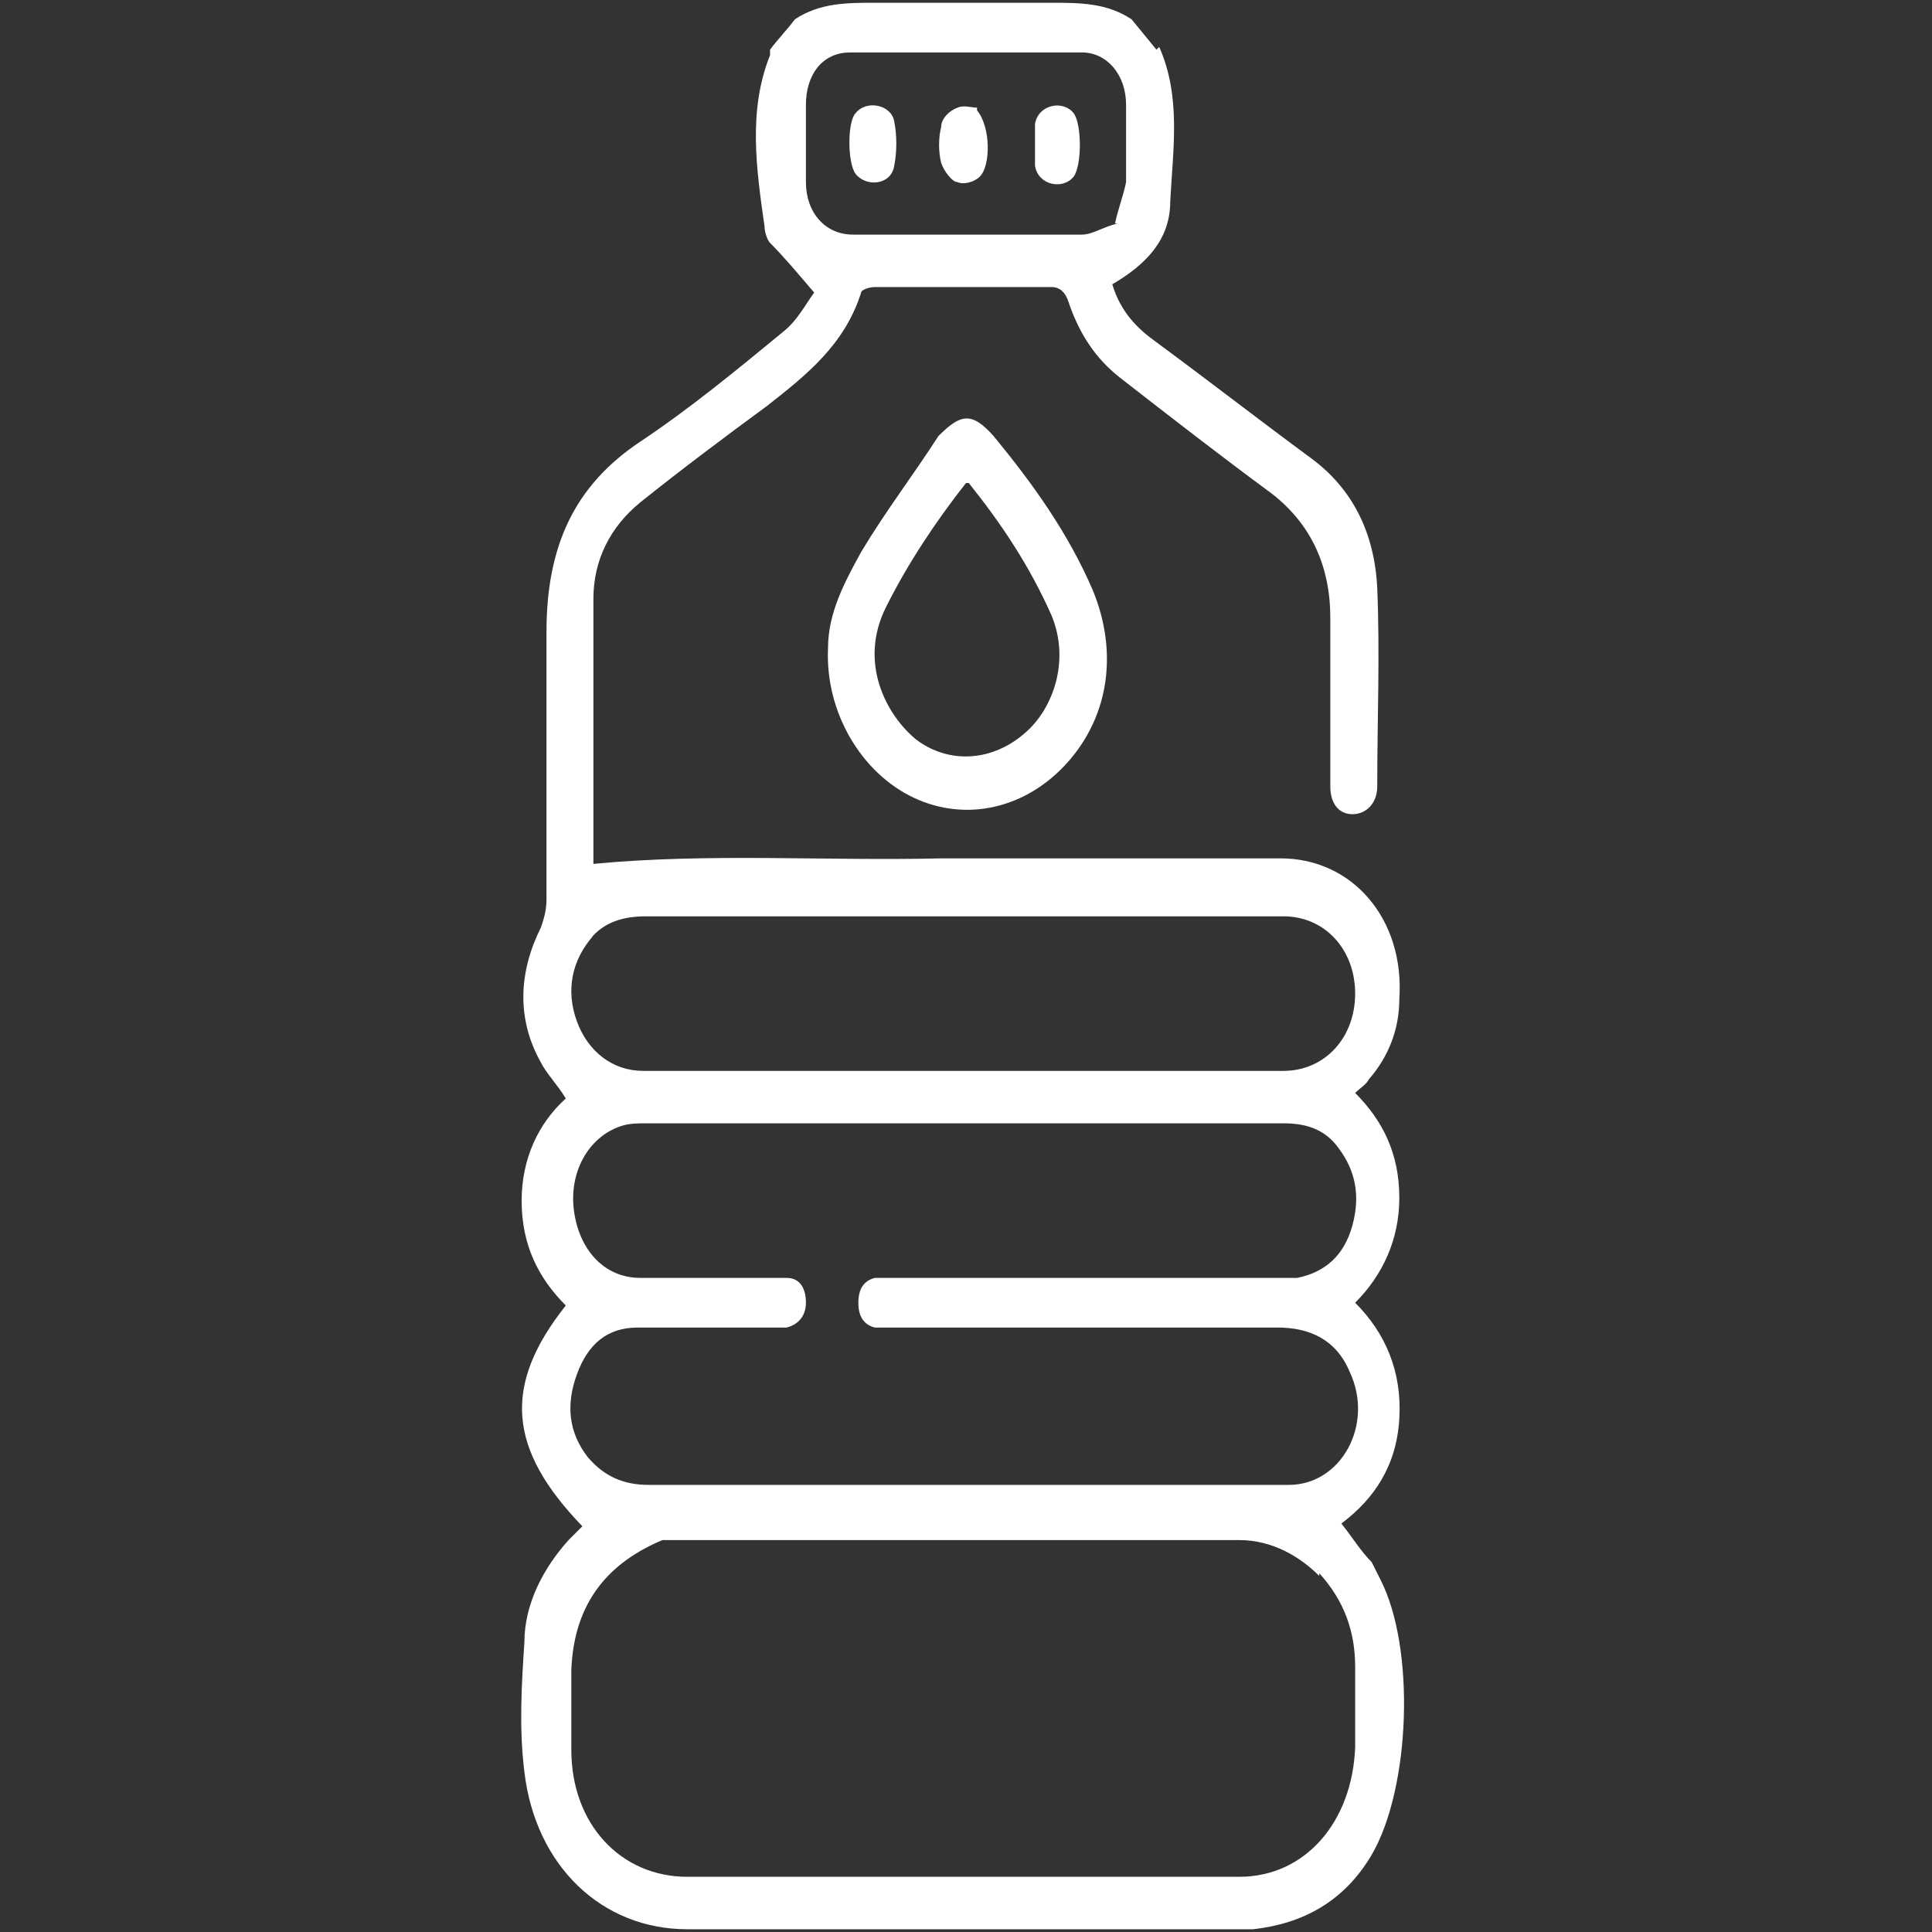 <?xml version="1.0" encoding="UTF-8"?>
<svg xmlns="http://www.w3.org/2000/svg" version="1.1" viewBox="0 0 70 70">
  <rect x="0" y="0" width="70" height="70" fill="#333333" stroke="none"/>
  <defs>
    <style>
      .cls-1 {
        fill: #fff;
      }
    </style>
  </defs>
  <!-- Generator: Adobe Illustrator 28.7.1, SVG Export Plug-In . SVG Version: 1.2.0 Build 142)  -->
  <g>
    <g id="Capa_1">
      <g>
        <path class="cls-1" d="M42,1.7c.8,1.8.5,3.7.4,5.6,0,1.4-.9,2.3-2.1,3,.3,1,.9,1.6,1.6,2.1,1.9,1.4,3.7,2.8,5.6,4.2,1.5,1.1,2.3,2.7,2.4,4.7.1,2.4,0,4.8,0,7.2,0,.6-.4,1-.9,1-.5,0-.8-.4-.8-1,0-2,0-4.1,0-6.1,0-1.9-.7-3.4-2.1-4.5-1.9-1.4-3.7-2.8-5.5-4.2-.9-.7-1.5-1.6-1.9-2.8-.1-.3-.3-.5-.6-.5-2.1,0-4.3,0-6.4,0-.2,0-.5.1-.5.2-.6,1.9-2,3-3.4,4.1-1.5,1.1-3.1,2.3-4.6,3.5-1.1.9-1.7,2.1-1.7,3.5,0,3.2,0,6.5,0,9.6,4.2-.4,8.4-.1,12.6-.2,4.1,0,8.2,0,12.3,0,2.6,0,4.5,2.2,4.3,5.1,0,1.1-.4,2.1-1.1,2.9-.1.2-.3.3-.5.5,1,1,1.6,2.2,1.6,3.8,0,1.5-.6,2.8-1.6,3.8,1.1,1.1,1.7,2.5,1.6,4.2-.1,1.7-.9,2.9-2.1,3.8.4.5.7,1,1.1,1.4.1.2.2.4.3.6,1.3,2.5,1.1,7.6-.3,10-1,1.7-2.5,2.5-4.3,2.7-.2,0-.4,0-.6,0-6.6,0-13.3,0-19.9,0-3.1,0-5.5-2.3-5.9-5.7-.2-1.6-.1-3.2,0-4.7,0-1.4.7-2.7,1.6-3.7.2-.2.3-.3.5-.5-2.7-2.8-2.9-5.1-.6-8-1-1-1.6-2.2-1.6-3.8,0-1.5.6-2.8,1.6-3.7-.3-.5-.7-.9-.9-1.3-.9-1.6-.8-3.3,0-4.9.1-.3.2-.6.2-1,0-3.2,0-6.5,0-9.7,0-3.1,1-5.3,3.4-6.9,1.8-1.2,3.5-2.6,5.2-4,.5-.4.8-1,1.1-1.4-.6-.7-1.1-1.3-1.6-1.8-.1-.1-.2-.4-.2-.6-.3-2.1-.6-4.2.2-6.2,0,0,0-.1,0-.2.3-.4.6-.7.9-1.1.9-.6,1.9-.6,2.9-.6,2.1,0,4.3,0,6.4,0,1,0,2,0,2.9.6l.9,1.1ZM48.5,41.6c-.5-.7-1.2-.9-2-.9-7.7,0-15.4,0-23.1,0-.3,0-.6,0-.9.1-1.2.4-1.9,1.7-1.7,3.1.2,1.4,1.1,2.4,2.4,2.4,1.4,0,2.9,0,4.3,0,.3,0,.7,0,1,0,.5,0,.7.4.7.9,0,.5-.3.8-.7.9-.2,0-.4,0-.6,0-1.6,0-3.2,0-4.8,0-1.1,0-1.8.6-2.2,1.7-.4,1.1-.3,2.1.4,3,.6.7,1.3,1,2.2,1,4.7,0,9.4,0,14.1,0,3,0,6,0,9.1,0,1.9,0,3.1-2.2,2.2-4.1-.5-1.2-1.5-1.6-2.6-1.6-4.6,0-9.2,0-13.9,0-.2,0-.4,0-.7,0-.4-.1-.6-.4-.6-.9,0-.5.2-.8.6-.9.2,0,.4,0,.7,0,4.6,0,9.2,0,13.8,0,.3,0,.5,0,.8,0,1-.2,1.7-.8,2-1.9.3-1.1.1-2-.5-2.8ZM47.8,57.1c-.7-.7-1.7-1.3-2.9-1.3-6.8,0-13.6,0-20.4,0-.2,0-.4,0-.5,0-1.9.8-3.2,2.2-3.3,4.7,0,1,0,1.9,0,2.9,0,2.7,1.8,4.6,4.2,4.6,6.7,0,13.4,0,20,0,2.4,0,4.1-2,4.2-4.7,0-1,0-2,0-2.9,0-1.3-.4-2.4-1.3-3.4ZM21.5,33.9c-.8.9-1,2-.6,3.1.4,1.1,1.3,1.8,2.4,1.8,7.7,0,15.5,0,23.2,0,1.5,0,2.6-1.2,2.6-2.8,0-1.6-1.1-2.8-2.6-2.8-1,0-2.1,0-3.1,0-6.7,0-13.3,0-20,0-.8,0-1.5.2-2,.8ZM40.4,8.1c.1-.5.3-1,.4-1.5,0-.9,0-1.9,0-2.8,0-1.1-.7-1.9-1.6-1.9-2.8,0-5.6,0-8.4,0-1,0-1.6.8-1.6,1.9,0,.9,0,1.9,0,2.8,0,1.1.7,1.9,1.7,1.9,2.8,0,5.6,0,8.3,0,.4,0,.8-.3,1.3-.4Z"/>
        <path class="cls-1" d="M34,15.8c.8-.8,1.2-.9,2,0,1.4,1.7,2.7,3.5,3.6,5.6.9,2.2.6,4.5-.9,6.2-1.5,1.7-3.7,2.2-5.6,1.3-1.9-.9-3.2-3.1-3.1-5.4,0-1.3.6-2.4,1.2-3.5.9-1.5,1.9-2.8,2.8-4.2ZM35,17.5c-1.1,1.4-2.1,2.9-2.9,4.5-1,2,0,3.9,1.1,4.8,1.2.9,2.8.8,4-.3.9-.8,1.6-2.5.9-4.2-.8-1.8-1.8-3.3-3-4.8Z"/>
        <path class="cls-1" d="M38.9,4.1c.3.4.3,1.9,0,2.3-.4.5-1.3.3-1.4-.4,0-.5,0-1,0-1.5.1-.7,1-.9,1.4-.4Z"/>
        <path class="cls-1" d="M31,4.1c.4-.5,1.3-.3,1.4.3.1.5.1,1.1,0,1.6-.1.7-1,.8-1.4.3-.3-.4-.3-1.9,0-2.2Z"/>
        <path class="cls-1" d="M35.4,4c.5.6.5,2,.1,2.4-.2.2-.6.3-.8.2-.2,0-.5-.4-.6-.7-.1-.4-.1-.9,0-1.3,0-.3.3-.6.6-.7.2-.1.5,0,.7,0Z"/>
      </g>
    </g>
  </g>
</svg>